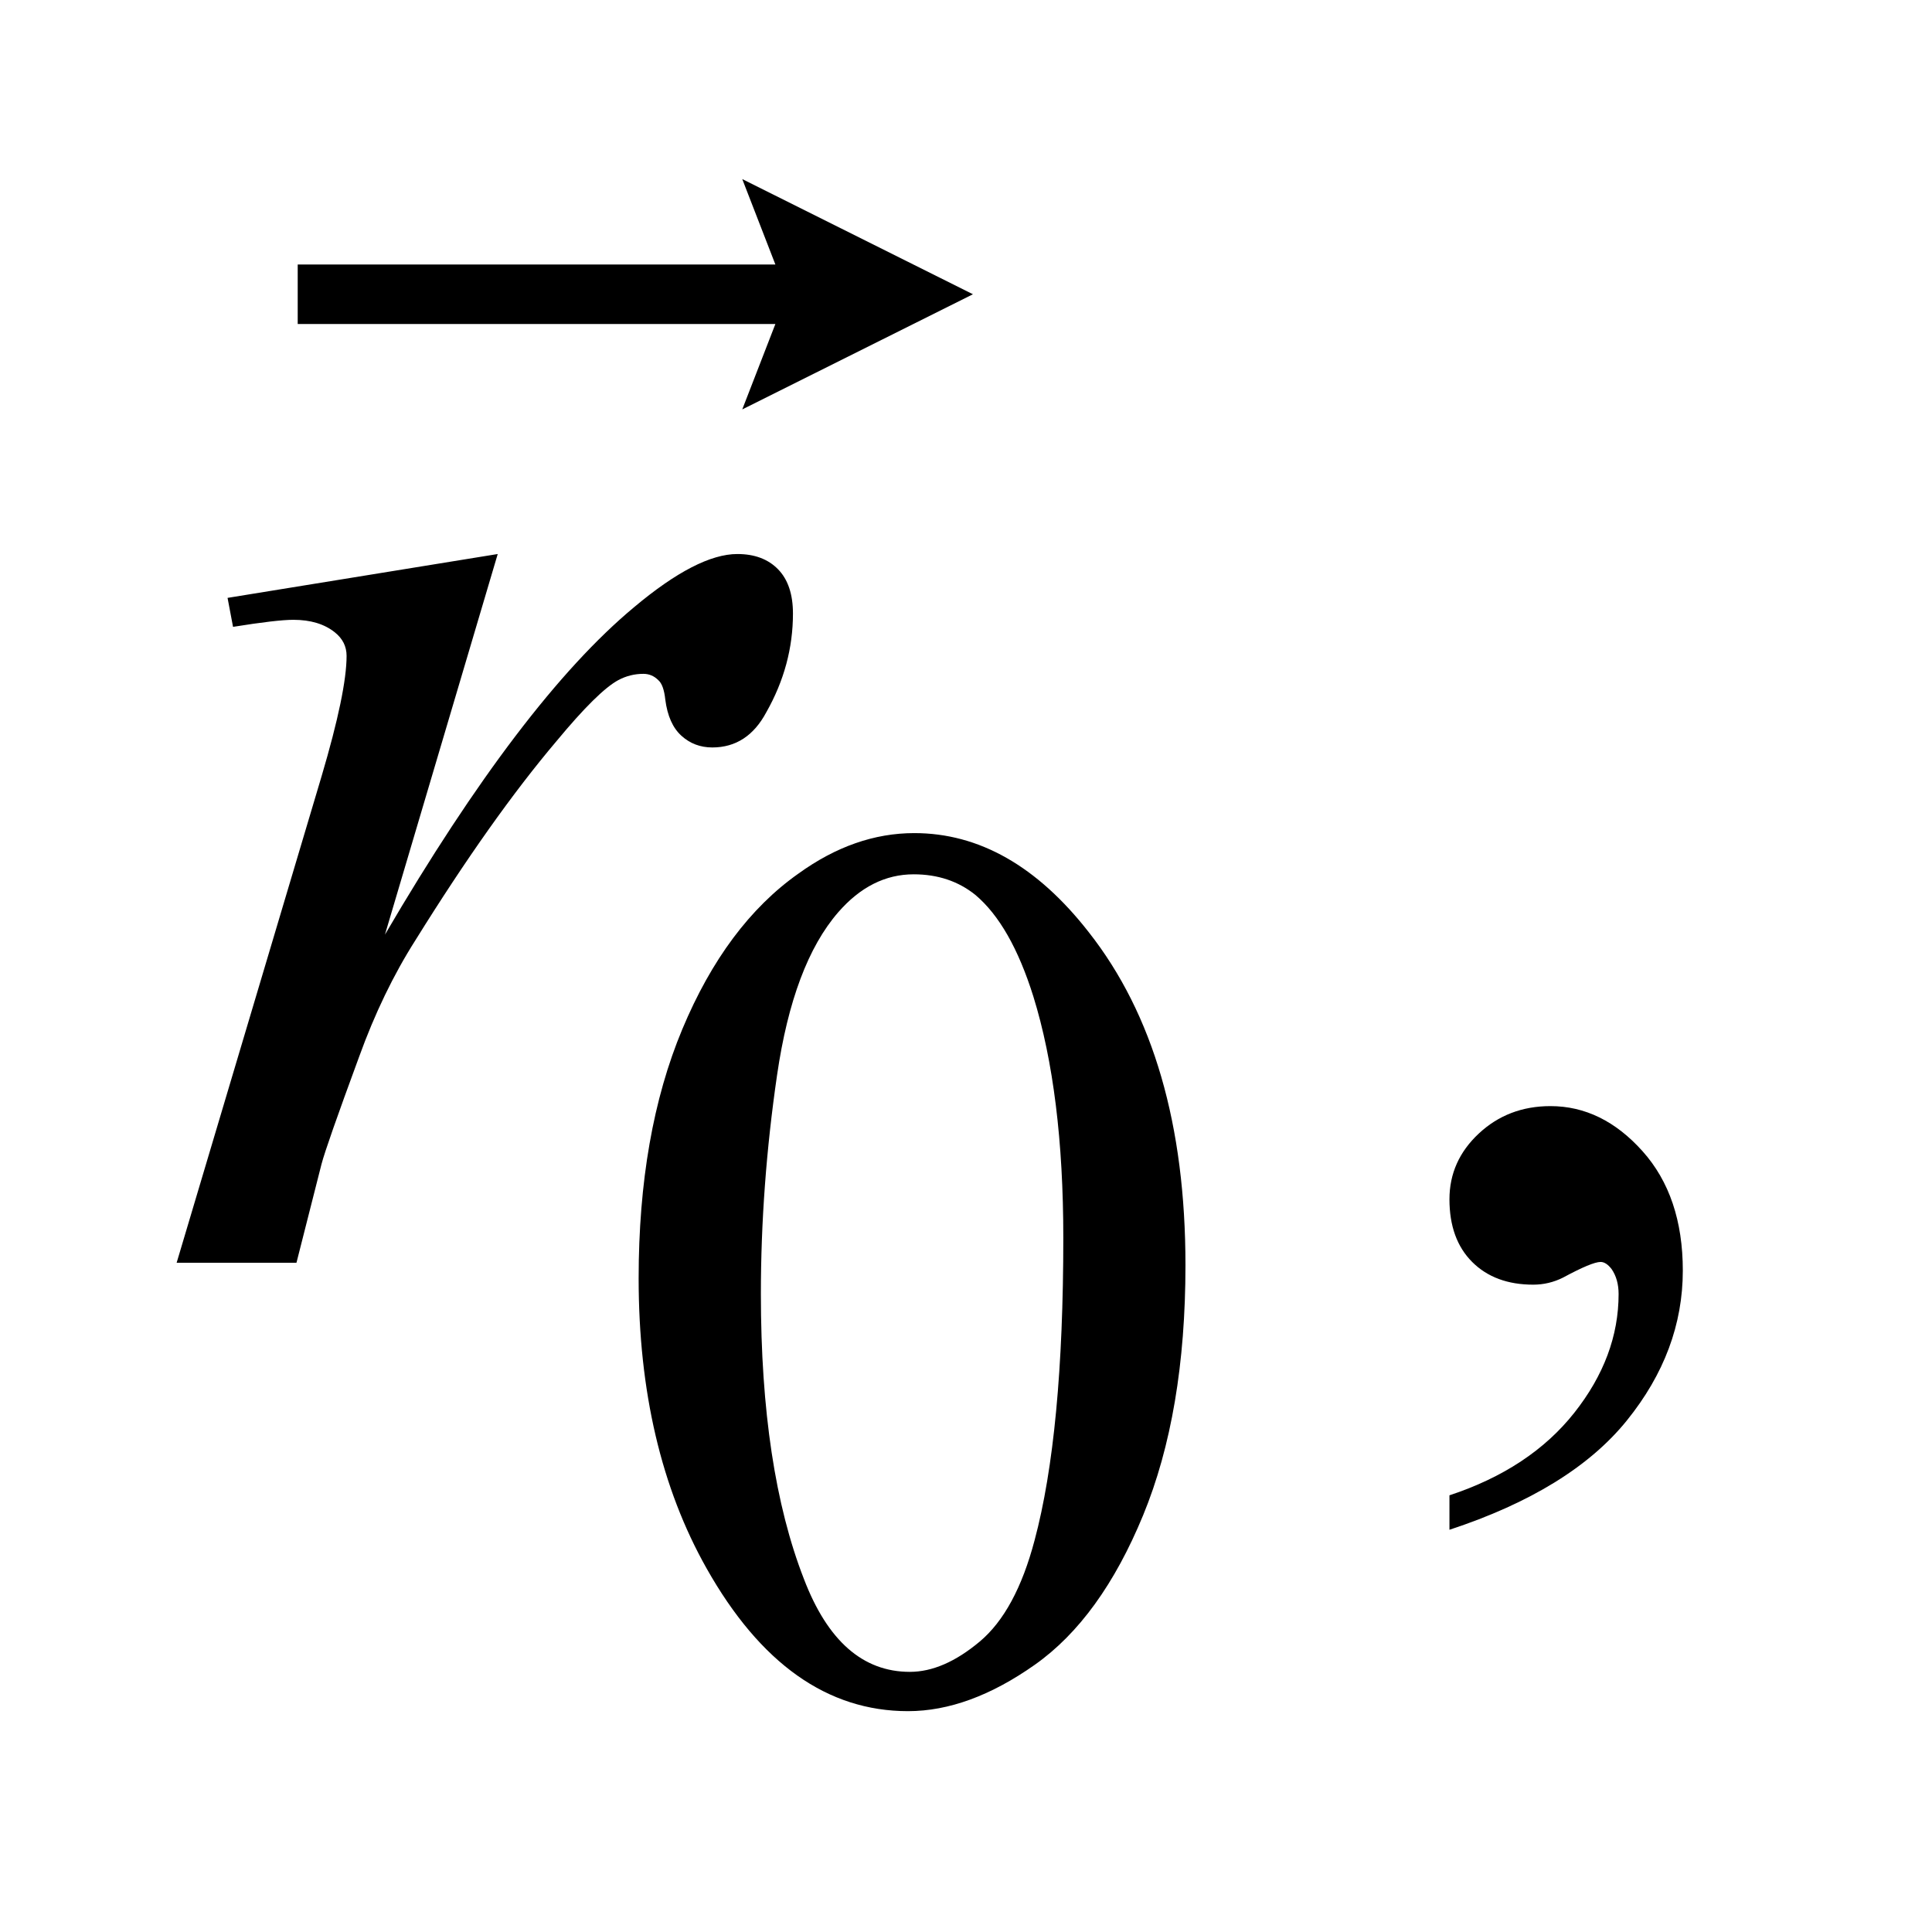 <?xml version="1.0" encoding="UTF-8"?>
<!DOCTYPE svg PUBLIC '-//W3C//DTD SVG 1.0//EN'
          'http://www.w3.org/TR/2001/REC-SVG-20010904/DTD/svg10.dtd'>
<svg stroke-dasharray="none" shape-rendering="auto" xmlns="http://www.w3.org/2000/svg" font-family="'Dialog'" text-rendering="auto" width="17" fill-opacity="1" color-interpolation="auto" color-rendering="auto" preserveAspectRatio="xMidYMid meet" font-size="12px" viewBox="0 0 17 17" fill="black" xmlns:xlink="http://www.w3.org/1999/xlink" stroke="black" image-rendering="auto" stroke-miterlimit="10" stroke-linecap="square" stroke-linejoin="miter" font-style="normal" stroke-width="1" height="17" stroke-dashoffset="0" font-weight="normal" stroke-opacity="1"
><!--Generated by the Batik Graphics2D SVG Generator--><defs id="genericDefs"
  /><g
  ><defs id="defs1"
    ><clipPath clipPathUnits="userSpaceOnUse" id="clipPath1"
      ><path d="M1.063 2.899 L11.528 2.899 L11.528 13.573 L1.063 13.573 L1.063 2.899 Z"
      /></clipPath
      ><clipPath clipPathUnits="userSpaceOnUse" id="clipPath2"
      ><path d="M33.957 92.632 L33.957 433.652 L368.324 433.652 L368.324 92.632 Z"
      /></clipPath
      ><clipPath clipPathUnits="userSpaceOnUse" id="clipPath3"
      ><path d="M1.063 2.899 L1.063 13.573 L11.528 13.573 L11.528 2.899 Z"
      /></clipPath
    ></defs
    ><g transform="scale(1.576,1.576) translate(-1.063,-2.899) matrix(0.031,0,0,0.031,0,0)"
    ><path d="M149.312 323.75 Q149.312 297.703 157.172 278.891 Q165.031 260.078 178.062 250.875 Q188.172 243.562 198.953 243.562 Q216.469 243.562 230.391 261.422 Q247.797 283.547 247.797 321.391 Q247.797 347.906 240.164 366.438 Q232.531 384.969 220.68 393.336 Q208.828 401.703 197.828 401.703 Q176.047 401.703 161.547 375.984 Q149.312 354.297 149.312 323.75 ZM171.328 326.562 Q171.328 358.016 179.078 377.891 Q185.469 394.625 198.156 394.625 Q204.234 394.625 210.742 389.172 Q217.25 383.719 220.625 370.922 Q225.797 351.609 225.797 316.453 Q225.797 290.406 220.406 273 Q216.359 260.078 209.953 254.688 Q205.344 250.984 198.844 250.984 Q191.203 250.984 185.25 257.828 Q177.156 267.156 174.242 287.148 Q171.328 307.141 171.328 326.562 Z" stroke="none" clip-path="url(#clipPath2)"
    /></g
    ><g transform="matrix(0.049,0,0,0.049,-1.675,-4.569)"
    ><path d="M294.469 367.953 L294.469 361.766 Q308.953 356.984 316.898 346.93 Q324.844 336.875 324.844 325.625 Q324.844 322.953 323.578 321.125 Q322.594 319.859 321.609 319.859 Q320.062 319.859 314.859 322.672 Q312.328 323.938 309.516 323.938 Q302.625 323.938 298.547 319.859 Q294.469 315.781 294.469 308.609 Q294.469 301.719 299.742 296.797 Q305.016 291.875 312.609 291.875 Q321.891 291.875 329.133 299.961 Q336.375 308.047 336.375 321.406 Q336.375 335.891 326.32 348.336 Q316.266 360.781 294.469 367.953 Z" stroke="none" clip-path="url(#clipPath2)"
    /></g
    ><g transform="matrix(0.049,0,0,0.049,-1.675,-4.569)"
    ><path d="M75.047 200.609 L123.562 192.734 L103.312 261.078 Q127.922 219.031 148.031 202.297 Q159.422 192.734 166.594 192.734 Q171.234 192.734 173.906 195.477 Q176.578 198.219 176.578 203.422 Q176.578 212.703 171.797 221.141 Q168.422 227.469 162.094 227.469 Q158.859 227.469 156.539 225.359 Q154.219 223.25 153.656 218.891 Q153.375 216.219 152.391 215.375 Q151.266 214.25 149.719 214.25 Q147.328 214.25 145.219 215.375 Q141.562 217.344 134.109 226.344 Q122.438 240.125 108.797 262.062 Q102.891 271.344 98.672 283.016 Q92.766 299.047 91.922 302.281 L87.422 320 L65.906 320 L91.922 232.672 Q96.422 217.484 96.422 211.016 Q96.422 208.484 94.312 206.797 Q91.5 204.547 86.859 204.547 Q83.906 204.547 76.031 205.812 L75.047 200.609 Z" stroke="none" clip-path="url(#clipPath2)"
    /></g
    ><g transform="matrix(1.576,0,0,1.576,-1.675,-4.569)"
    ><path d="M5.207 5.185 L5.392 4.708 L2.725 4.708 L2.725 4.376 L5.392 4.376 L5.207 3.899 L6.495 4.542 Z" stroke="none" clip-path="url(#clipPath3)"
    /></g
  ></g
></svg
>
